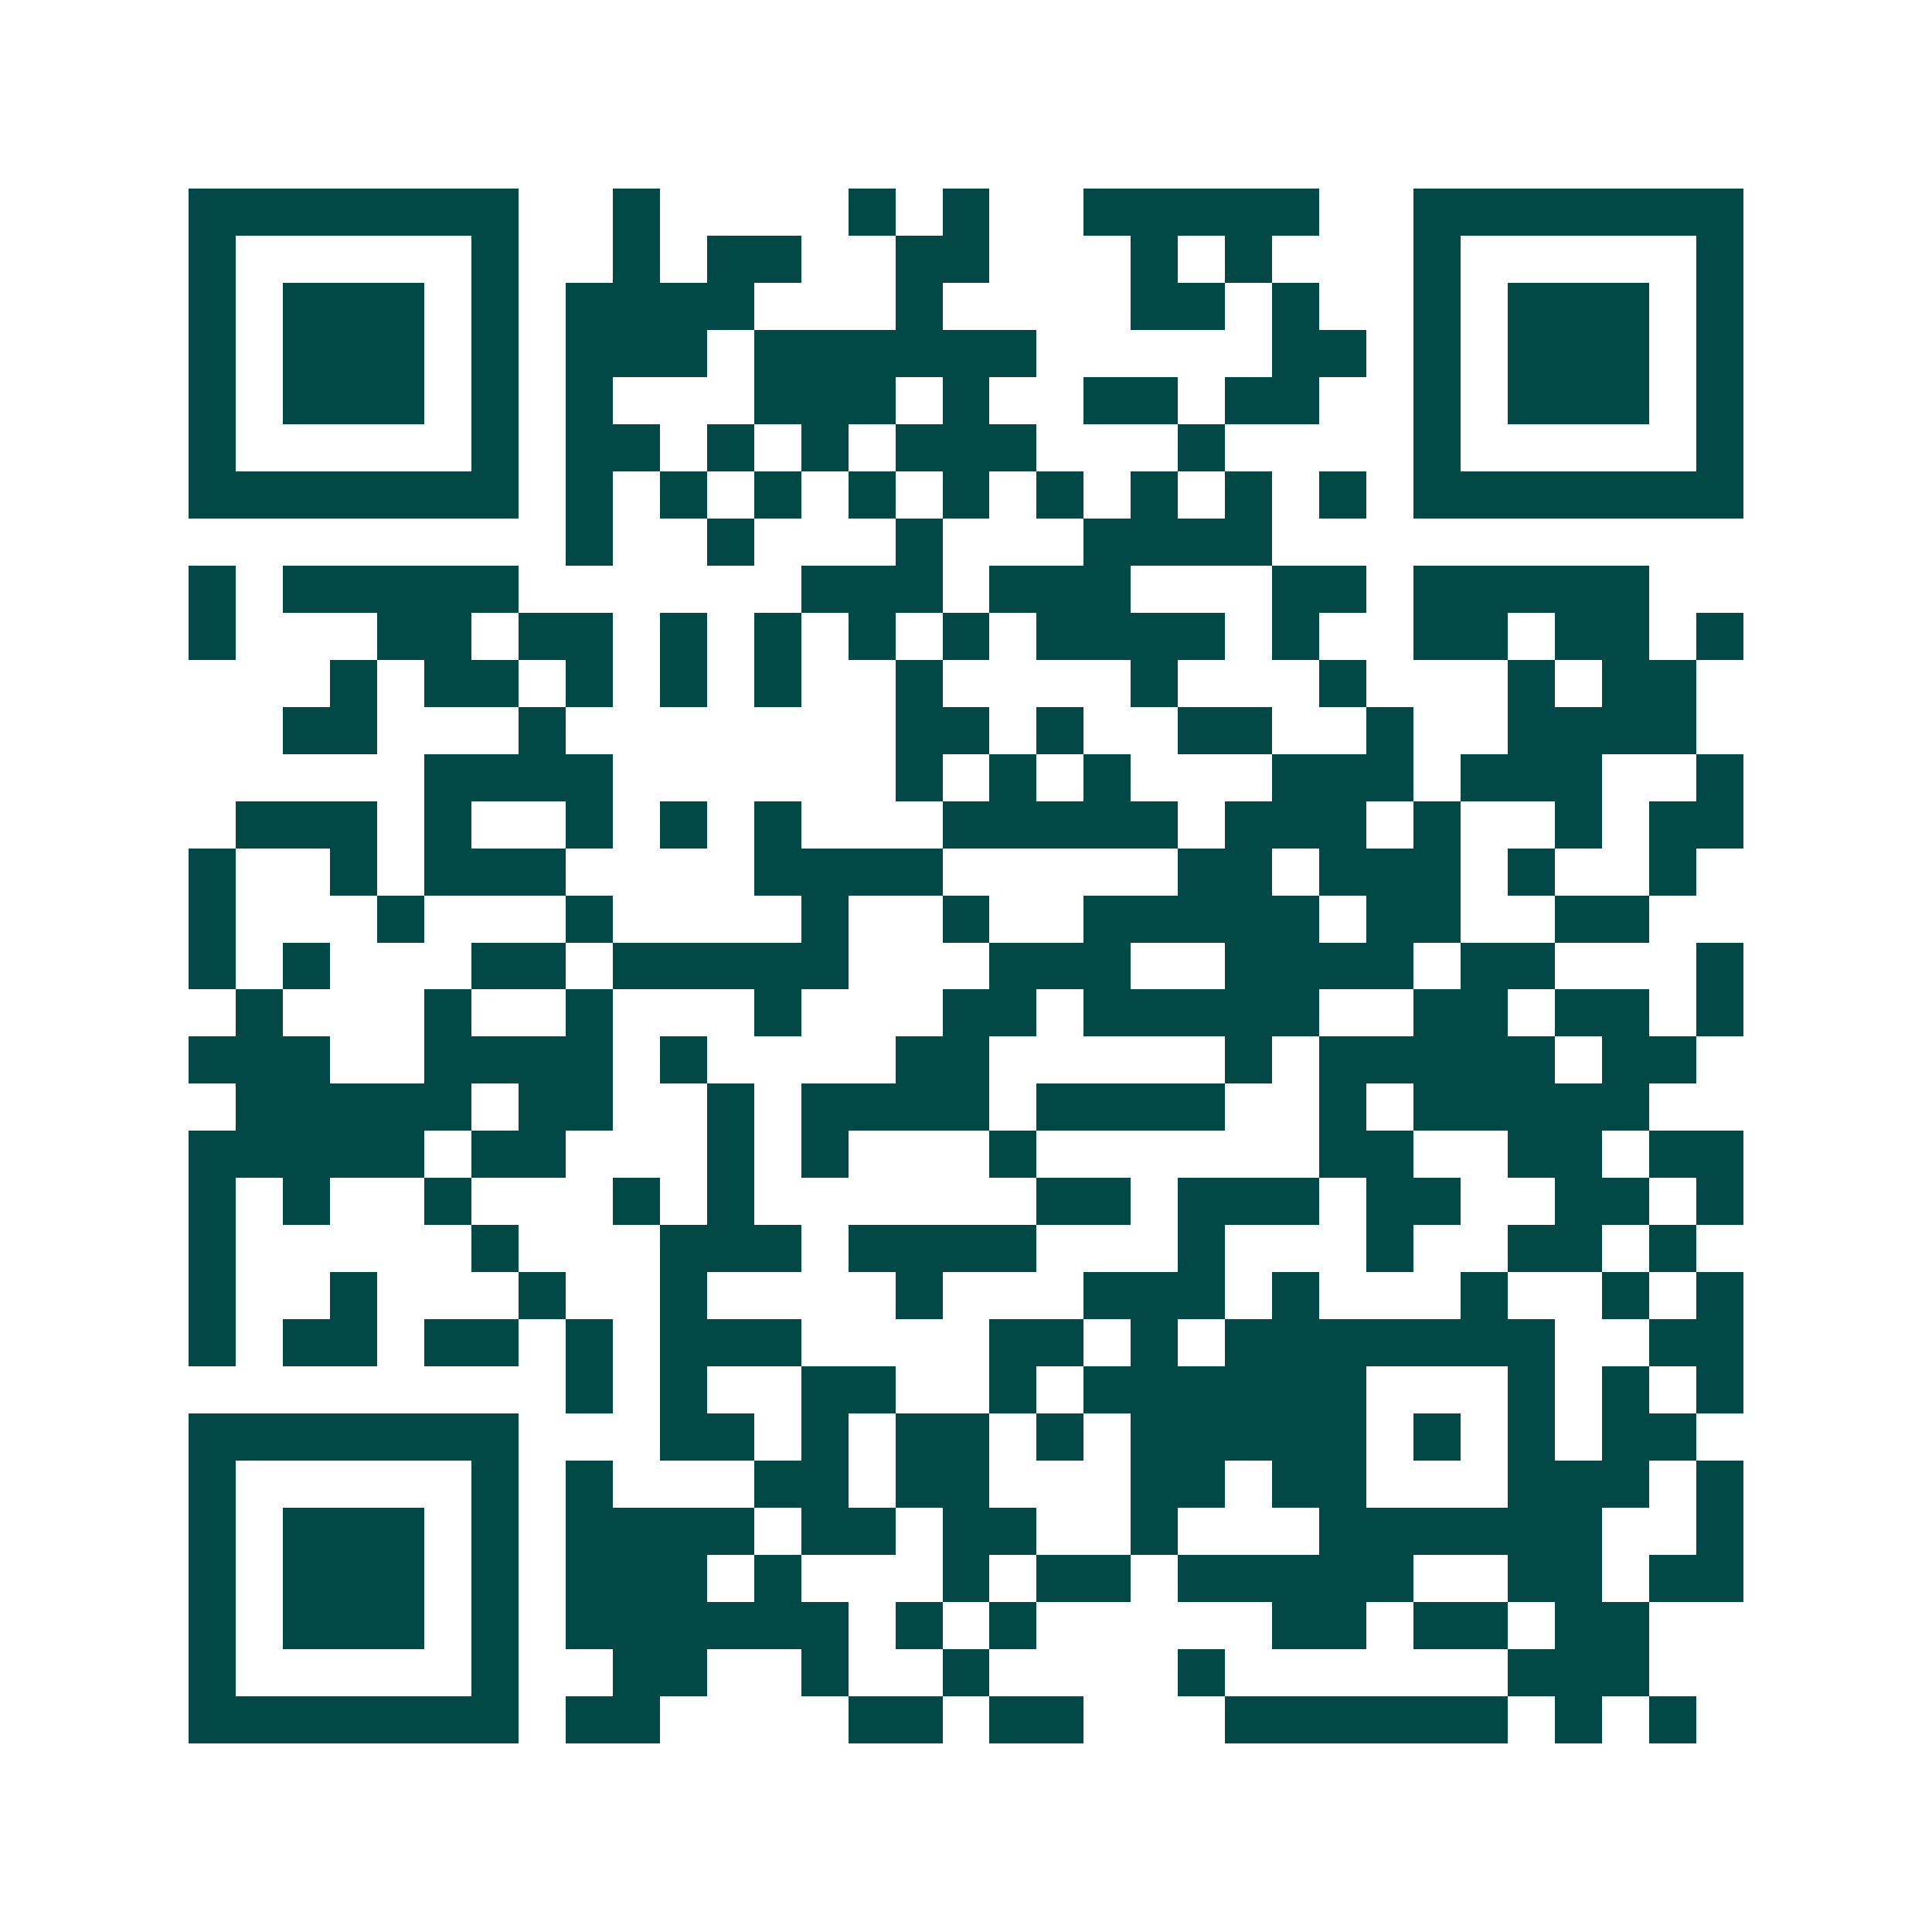 <svg xmlns="http://www.w3.org/2000/svg" width="200" height="200" viewBox="0 0 41 41" shape-rendering="crispEdges"><path fill="#ffffff" d="M0 0h41v41H0z"/><path stroke="#014847" d="M4 4.5h7m2 0h1m4 0h1m1 0h1m2 0h5m2 0h7M4 5.5h1m5 0h1m2 0h1m1 0h2m2 0h2m3 0h1m1 0h1m3 0h1m5 0h1M4 6.5h1m1 0h3m1 0h1m1 0h4m3 0h1m4 0h2m1 0h1m2 0h1m1 0h3m1 0h1M4 7.5h1m1 0h3m1 0h1m1 0h3m1 0h6m5 0h2m1 0h1m1 0h3m1 0h1M4 8.5h1m1 0h3m1 0h1m1 0h1m3 0h3m1 0h1m2 0h2m1 0h2m2 0h1m1 0h3m1 0h1M4 9.5h1m5 0h1m1 0h2m1 0h1m1 0h1m1 0h3m3 0h1m4 0h1m5 0h1M4 10.5h7m1 0h1m1 0h1m1 0h1m1 0h1m1 0h1m1 0h1m1 0h1m1 0h1m1 0h1m1 0h7M12 11.5h1m2 0h1m3 0h1m3 0h4M4 12.5h1m1 0h5m6 0h3m1 0h3m3 0h2m1 0h5M4 13.5h1m3 0h2m1 0h2m1 0h1m1 0h1m1 0h1m1 0h1m1 0h4m1 0h1m2 0h2m1 0h2m1 0h1M7 14.5h1m1 0h2m1 0h1m1 0h1m1 0h1m2 0h1m4 0h1m3 0h1m3 0h1m1 0h2M6 15.5h2m3 0h1m7 0h2m1 0h1m2 0h2m2 0h1m2 0h4M9 16.5h4m6 0h1m1 0h1m1 0h1m3 0h3m1 0h3m2 0h1M5 17.5h3m1 0h1m2 0h1m1 0h1m1 0h1m3 0h5m1 0h3m1 0h1m2 0h1m1 0h2M4 18.5h1m2 0h1m1 0h3m4 0h4m5 0h2m1 0h3m1 0h1m2 0h1M4 19.5h1m3 0h1m3 0h1m4 0h1m2 0h1m2 0h5m1 0h2m2 0h2M4 20.5h1m1 0h1m3 0h2m1 0h5m3 0h3m2 0h4m1 0h2m3 0h1M5 21.5h1m3 0h1m2 0h1m3 0h1m3 0h2m1 0h5m2 0h2m1 0h2m1 0h1M4 22.5h3m2 0h4m1 0h1m4 0h2m5 0h1m1 0h5m1 0h2M5 23.5h5m1 0h2m2 0h1m1 0h4m1 0h4m2 0h1m1 0h5M4 24.5h5m1 0h2m3 0h1m1 0h1m3 0h1m6 0h2m2 0h2m1 0h2M4 25.5h1m1 0h1m2 0h1m3 0h1m1 0h1m6 0h2m1 0h3m1 0h2m2 0h2m1 0h1M4 26.5h1m5 0h1m3 0h3m1 0h4m3 0h1m3 0h1m2 0h2m1 0h1M4 27.5h1m2 0h1m3 0h1m2 0h1m4 0h1m3 0h3m1 0h1m3 0h1m2 0h1m1 0h1M4 28.5h1m1 0h2m1 0h2m1 0h1m1 0h3m4 0h2m1 0h1m1 0h7m2 0h2M12 29.5h1m1 0h1m2 0h2m2 0h1m1 0h6m3 0h1m1 0h1m1 0h1M4 30.5h7m3 0h2m1 0h1m1 0h2m1 0h1m1 0h5m1 0h1m1 0h1m1 0h2M4 31.5h1m5 0h1m1 0h1m3 0h2m1 0h2m3 0h2m1 0h2m3 0h3m1 0h1M4 32.5h1m1 0h3m1 0h1m1 0h4m1 0h2m1 0h2m2 0h1m3 0h6m2 0h1M4 33.5h1m1 0h3m1 0h1m1 0h3m1 0h1m3 0h1m1 0h2m1 0h5m2 0h2m1 0h2M4 34.5h1m1 0h3m1 0h1m1 0h6m1 0h1m1 0h1m5 0h2m1 0h2m1 0h2M4 35.5h1m5 0h1m2 0h2m2 0h1m2 0h1m4 0h1m6 0h3M4 36.5h7m1 0h2m4 0h2m1 0h2m3 0h6m1 0h1m1 0h1"/></svg>
